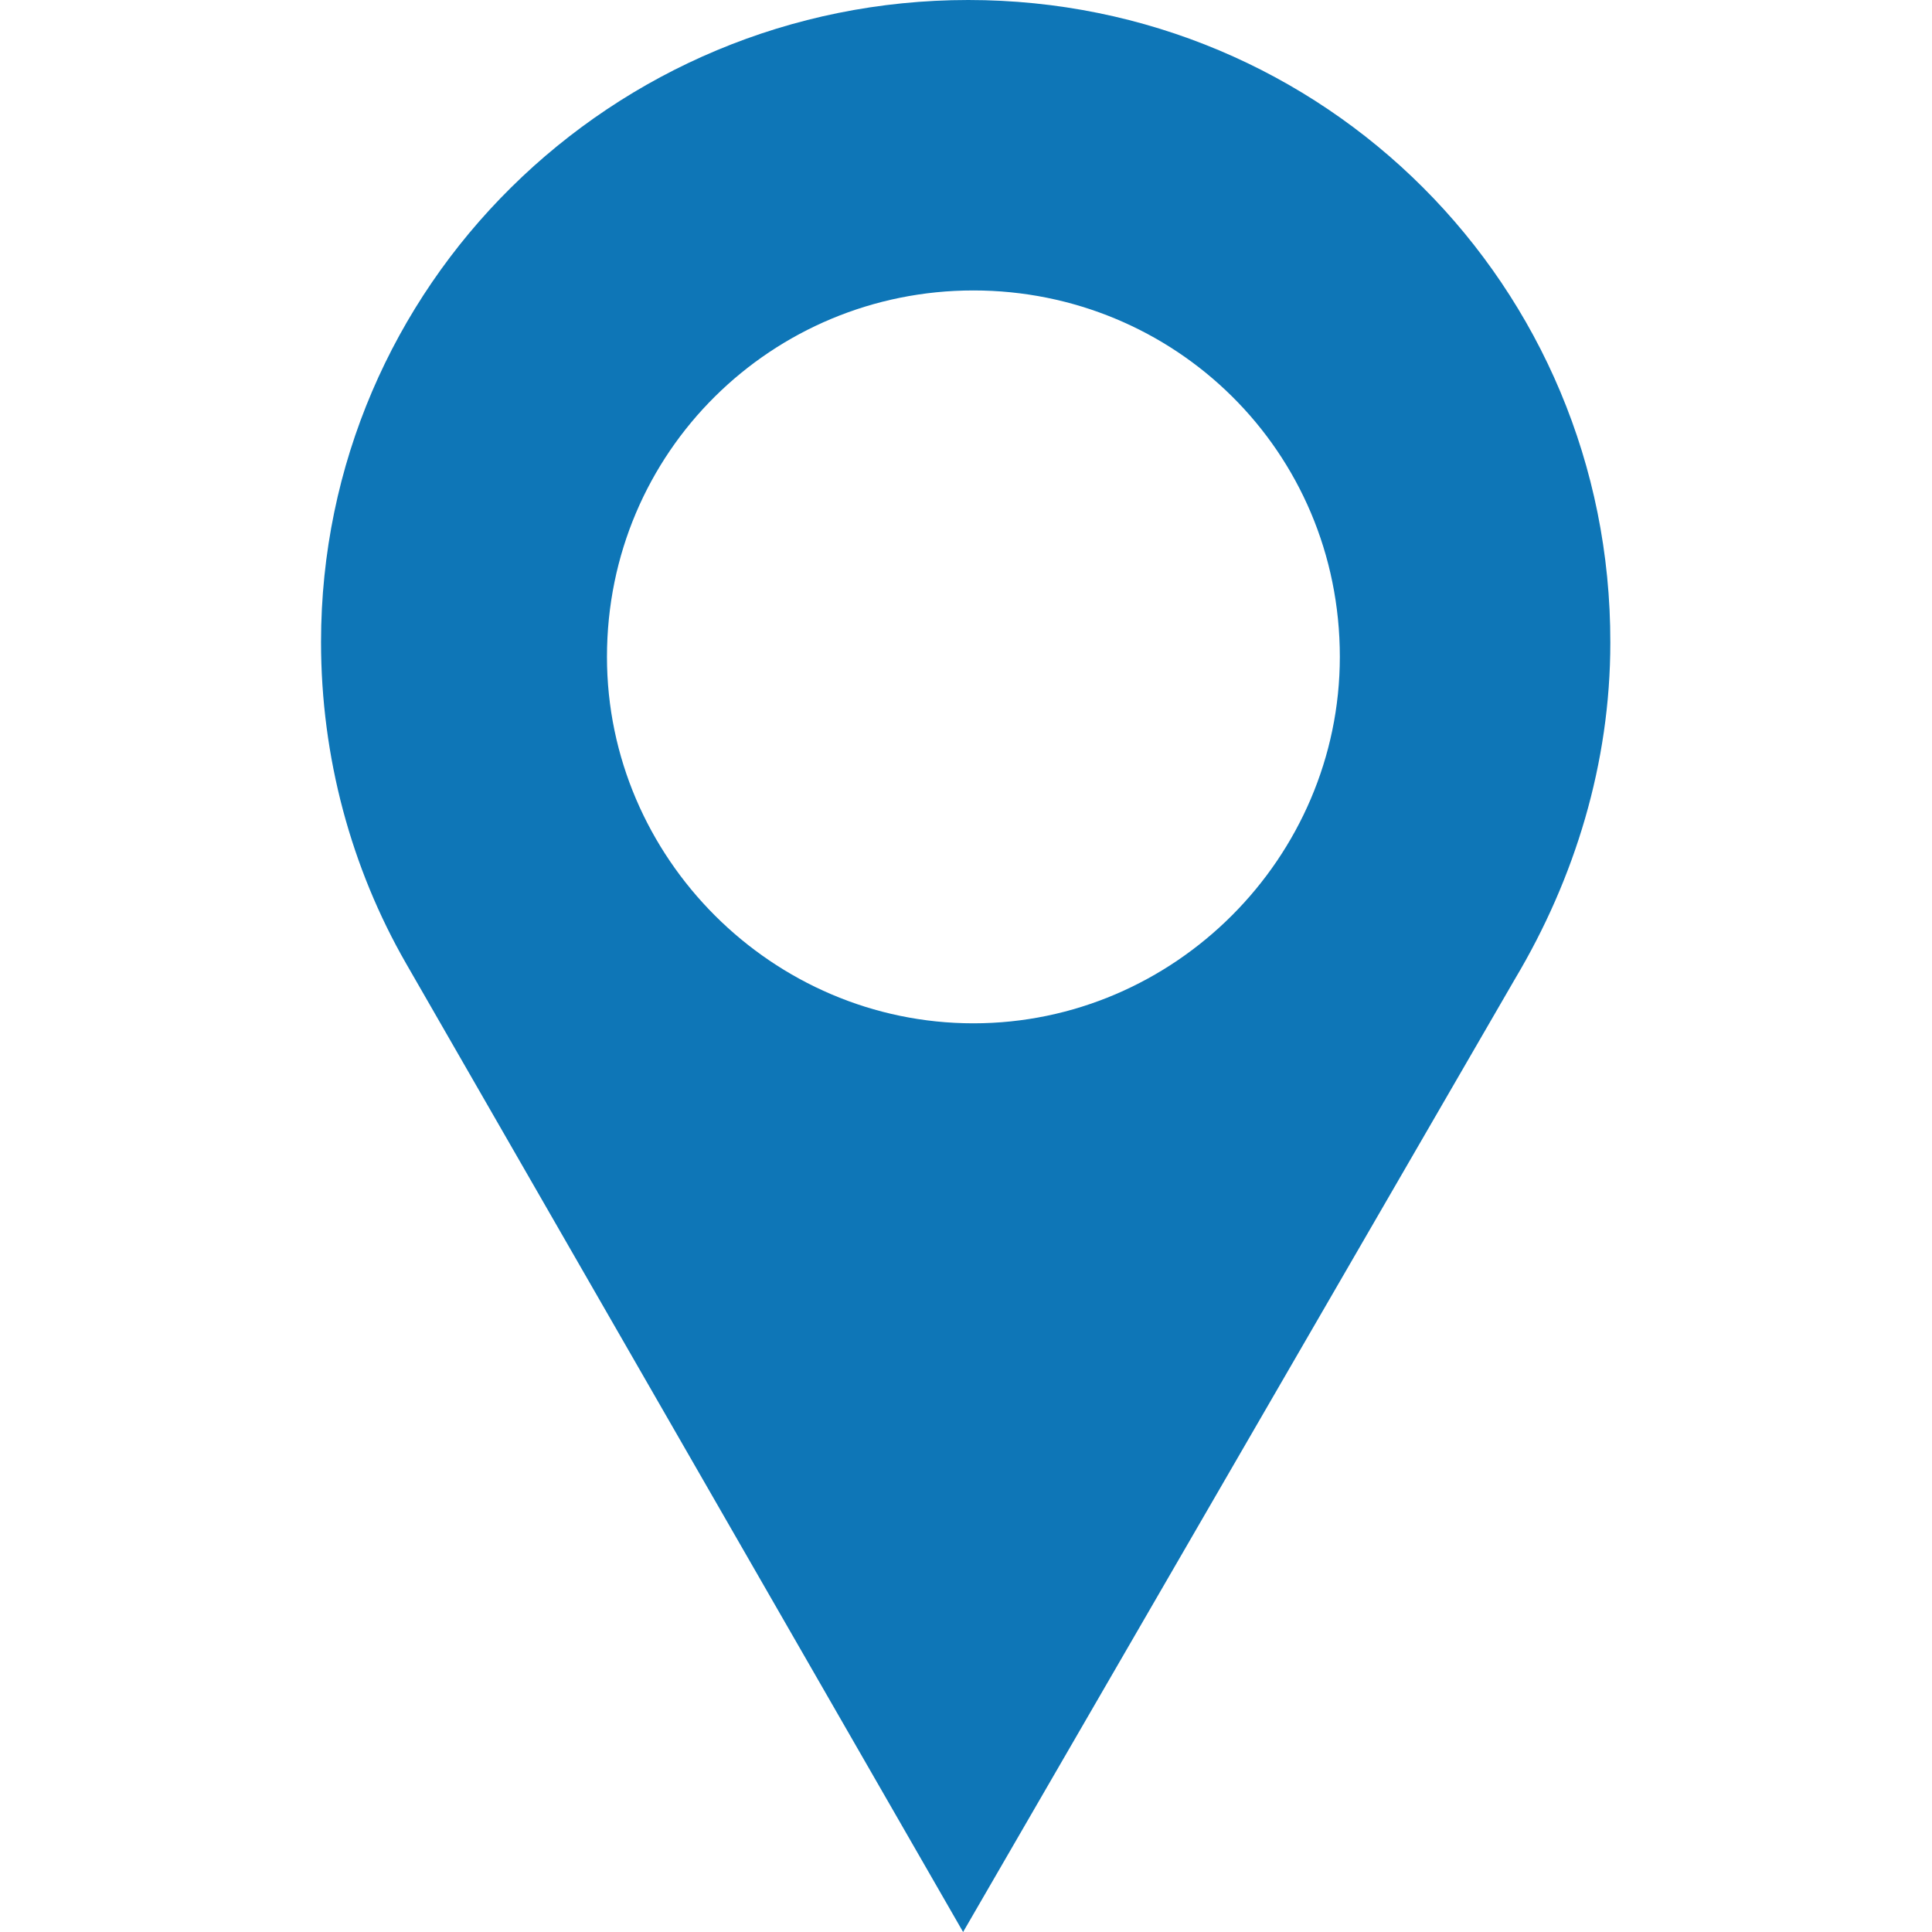 <?xml version="1.0" encoding="utf-8"?>
<!-- Generator: Adobe Illustrator 16.0.0, SVG Export Plug-In . SVG Version: 6.00 Build 0)  -->
<!DOCTYPE svg PUBLIC "-//W3C//DTD SVG 1.1//EN" "http://www.w3.org/Graphics/SVG/1.1/DTD/svg11.dtd">
<svg version="1.1" id="Layer_1" xmlns="http://www.w3.org/2000/svg" xmlns:xlink="http://www.w3.org/1999/xlink" x="0px" y="0px"
	 width="18px" height="18px" viewBox="0 0 18 18" enable-background="new 0 0 18 18" xml:space="preserve">
<path fill="#0E76B7" d="M9.021,0c-3.318,0-6.03,2.664-6.03,5.982c0,1.074,0.282,2.106,0.792,2.994L8.973,18l5.142-8.88
	c0.558-0.936,0.888-2.01,0.888-3.132C15.009,2.664,12.339,0,9.021,0z M9.069,9.534c-1.872,0-3.414-1.542-3.414-3.414
	c0-1.914,1.542-3.414,3.414-3.414c1.873,0,3.414,1.494,3.414,3.414C12.482,7.992,10.941,9.534,9.069,9.534z"/>
</svg>
